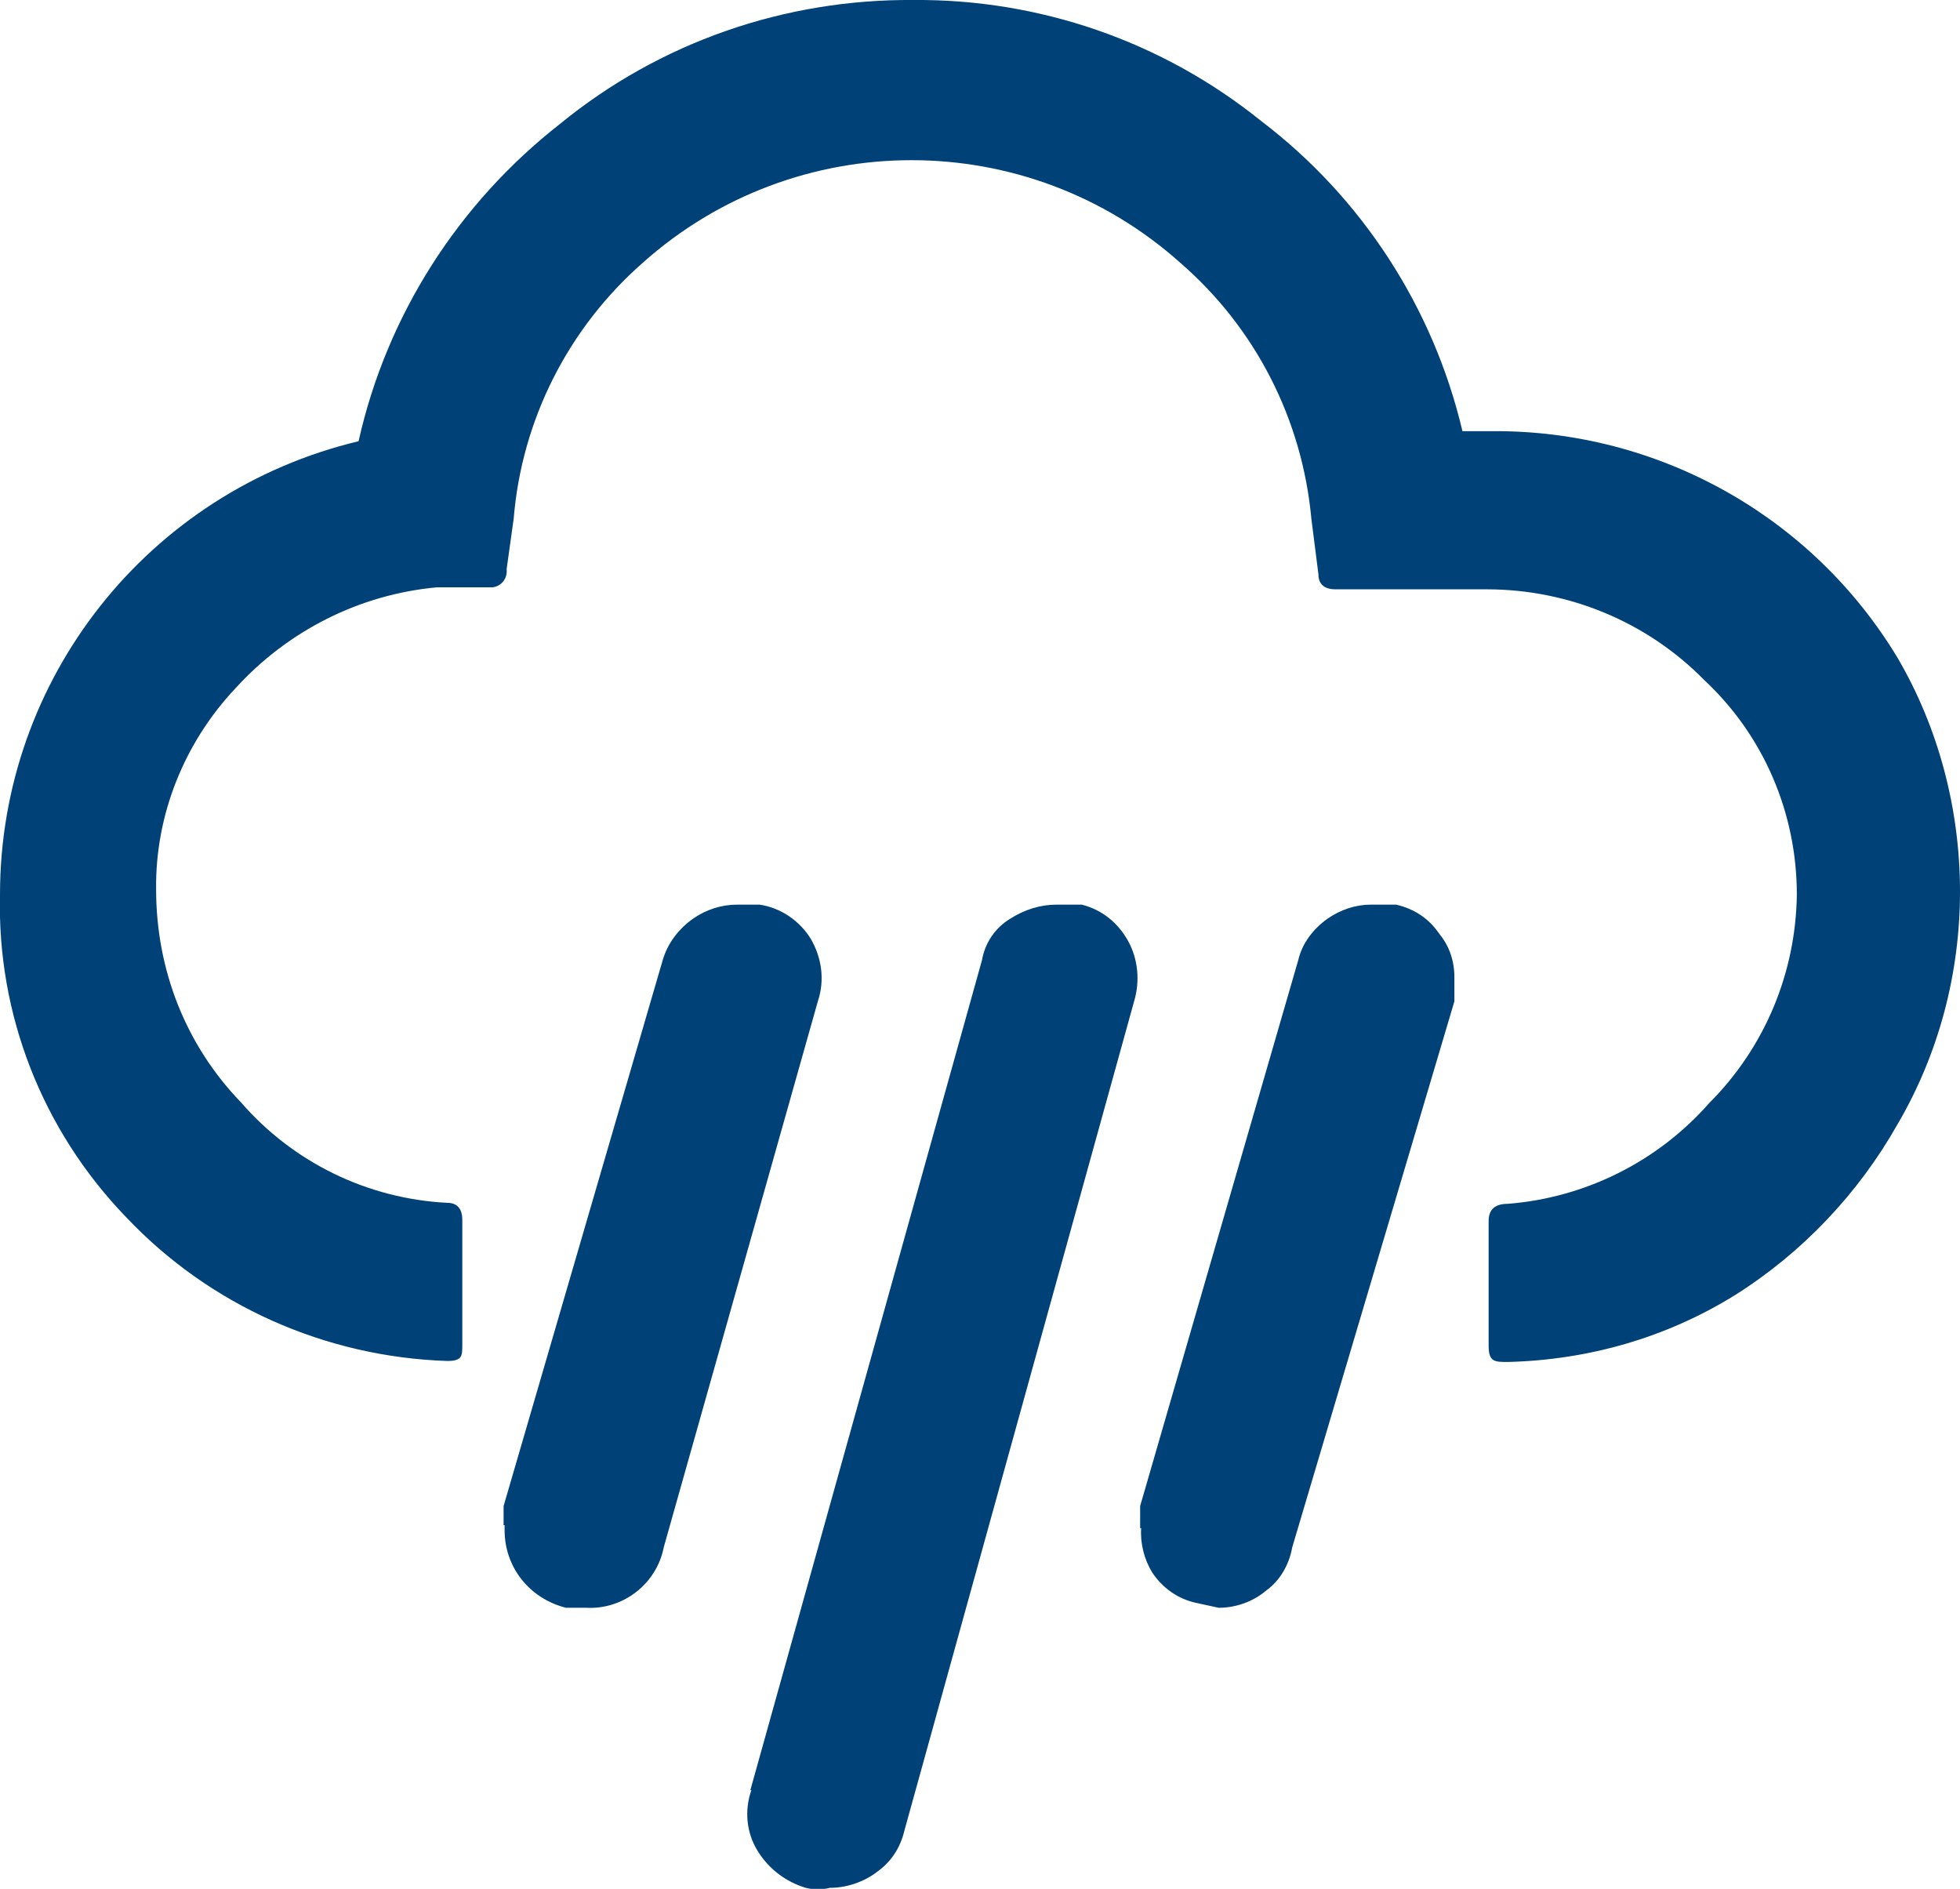 <?xml version="1.0" encoding="UTF-8"?><svg id="Layer_2" xmlns="http://www.w3.org/2000/svg" viewBox="0 0 19.46 18.75"><defs><style>.cls-1{fill:#004278;}</style></defs><g id="Layer_1-2"><path class="cls-1" d="M0,8.88c0-2.14,1.47-4,3.56-4.5,.28-1.25,.99-2.36,2-3.15C6.55,.42,7.79-.01,9.07,0c1.25-.01,2.47,.41,3.45,1.2,1,.76,1.71,1.85,2,3.08h.3c1.64-.01,3.17,.84,4.02,2.25,.41,.7,.62,1.51,.62,2.32,0,.81-.21,1.61-.62,2.31-.39,.69-.95,1.28-1.62,1.7-.68,.42-1.45,.64-2.25,.66-.13,0-.19,0-.19-.16v-1.24c0-.11,.06-.17,.19-.17,.77-.06,1.49-.42,2-1,.55-.55,.86-1.29,.87-2.07,0-.81-.33-1.58-.92-2.13-.57-.58-1.35-.9-2.16-.9h-1.5c-.11,0-.17-.05-.17-.15l-.07-.55c-.09-.98-.55-1.89-1.3-2.54-1.52-1.36-3.82-1.36-5.34,0-.74,.65-1.2,1.56-1.28,2.54l-.07,.5c.01,.09-.05,.17-.14,.18-.02,0-.04,0-.05,0h-.5c-.77,.07-1.48,.43-2,1-.51,.54-.8,1.26-.79,2,0,.79,.29,1.54,.84,2.11,.52,.6,1.26,.96,2.05,1,.1,0,.15,.06,.15,.17v1.24c0,.11,0,.16-.15,.16-1.21-.04-2.36-.55-3.19-1.43C.42,11.22-.03,10.07,0,8.88Zm5,6.26c0-.06,0-.13,0-.19l1.58-5.42c.05-.17,.16-.31,.3-.41,.13-.09,.28-.14,.44-.14h.22c.21,.03,.4,.16,.51,.34,.11,.19,.14,.41,.07,.62l-1.53,5.42c-.07,.36-.4,.62-.77,.6h-.2c-.36-.09-.61-.4-.61-.77v-.05Zm2.45,2.63l2.3-8.24c.03-.17,.13-.32,.28-.41,.14-.09,.3-.14,.46-.14h.25c.2,.05,.36,.18,.46,.36,.1,.18,.12,.4,.06,.6l-2.28,8.23c-.04,.17-.13,.31-.27,.41-.13,.1-.3,.16-.47,.16-.08,.02-.16,.02-.24,0-.2-.06-.37-.19-.48-.37-.11-.18-.13-.4-.06-.6h-.01Zm3.87-2.6c0-.07,0-.15,0-.22l1.57-5.42c.04-.17,.15-.31,.29-.41,.13-.09,.28-.14,.43-.14h.25c.18,.04,.33,.14,.43,.29,.1,.12,.15,.27,.15,.43,0,.04,0,.09,0,.13v.11l-1.61,5.42c-.03,.17-.12,.33-.26,.43-.13,.11-.3,.17-.47,.17l-.23-.05c-.18-.04-.33-.15-.43-.3-.08-.13-.12-.29-.11-.44h-.01Z"/></g></svg>